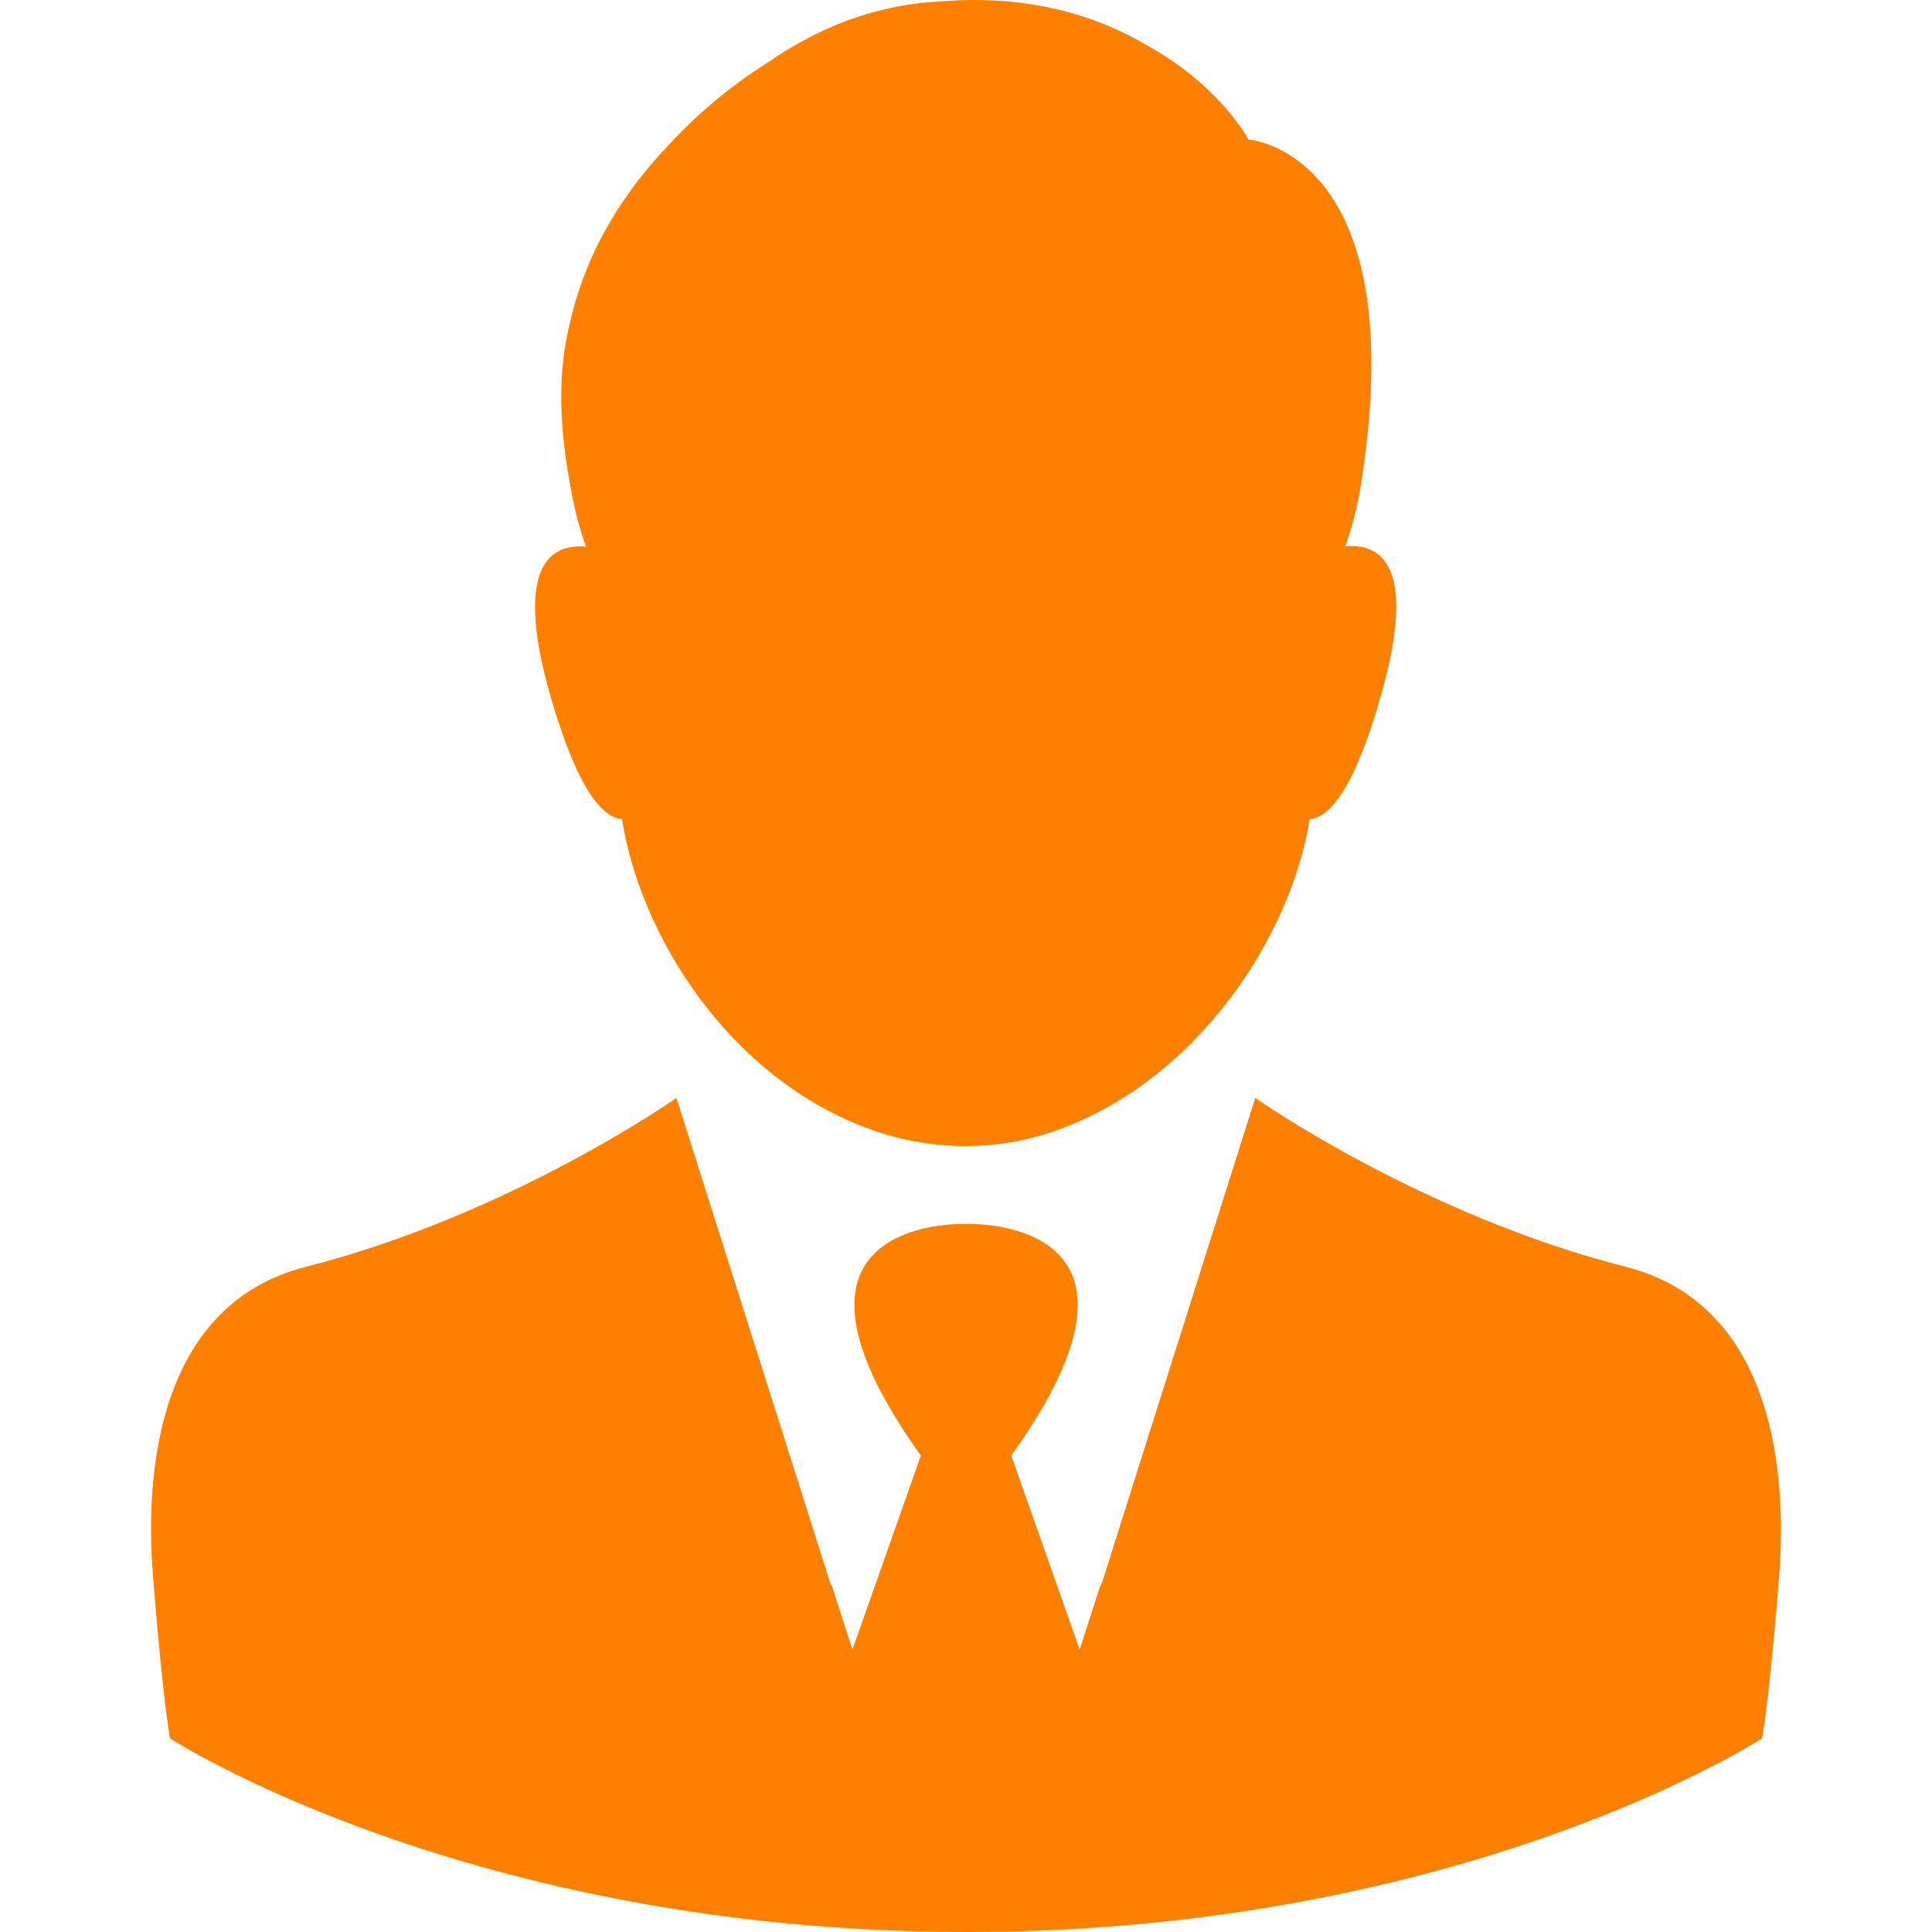 <svg width="50" height="50" viewBox="0 0 50 50" fill="none" xmlns="http://www.w3.org/2000/svg">
<g clip-path="url(#clip0)">
<path d="M16.098 21.2C16.554 24.16 18.841 27.929 22.599 29.254C24.142 29.792 25.829 29.802 27.372 29.243C31.068 27.908 33.428 24.15 33.894 21.2C34.391 21.158 35.043 20.465 35.747 17.97C36.71 14.563 35.685 14.056 34.815 14.139C34.981 13.673 35.105 13.197 35.188 12.742C36.658 3.911 32.31 3.611 32.31 3.611C32.31 3.611 31.585 2.223 29.691 1.178C28.418 0.422 26.647 -0.158 24.318 0.039C23.562 0.07 22.848 0.225 22.175 0.443C21.316 0.733 20.529 1.157 19.815 1.654C18.945 2.203 18.117 2.886 17.392 3.662C16.243 4.843 15.218 6.364 14.773 8.259C14.4 9.677 14.483 11.158 14.794 12.752C14.876 13.218 15.001 13.684 15.166 14.149C14.297 14.067 13.272 14.574 14.235 17.98C14.949 20.465 15.601 21.158 16.098 21.2Z" fill="#FD8000"/>
<path d="M42.073 32.784C36.783 31.438 32.486 28.415 32.486 28.415L29.132 39.026L28.501 41.024L28.49 40.993L27.942 42.691L26.171 37.67C30.52 31.604 25.291 31.666 25.002 31.676C24.712 31.666 19.484 31.604 23.832 37.67L22.061 42.691L21.513 40.993L21.503 41.024L20.871 39.026L17.506 28.415C17.506 28.415 13.21 31.438 7.92 32.784C3.976 33.788 3.789 38.343 3.945 40.59C3.945 40.59 4.172 43.644 4.4 44.989C4.4 44.989 12.102 49.99 25.002 50C37.901 50 45.603 44.989 45.603 44.989C45.831 43.644 46.059 40.59 46.059 40.59C46.204 38.343 46.017 33.788 42.073 32.784Z" fill="#FD8000"/>
</g>
<defs>
<clipPath id="clip0">
<rect width="50" height="50" fill="white"/>
</clipPath>
</defs>
</svg>

